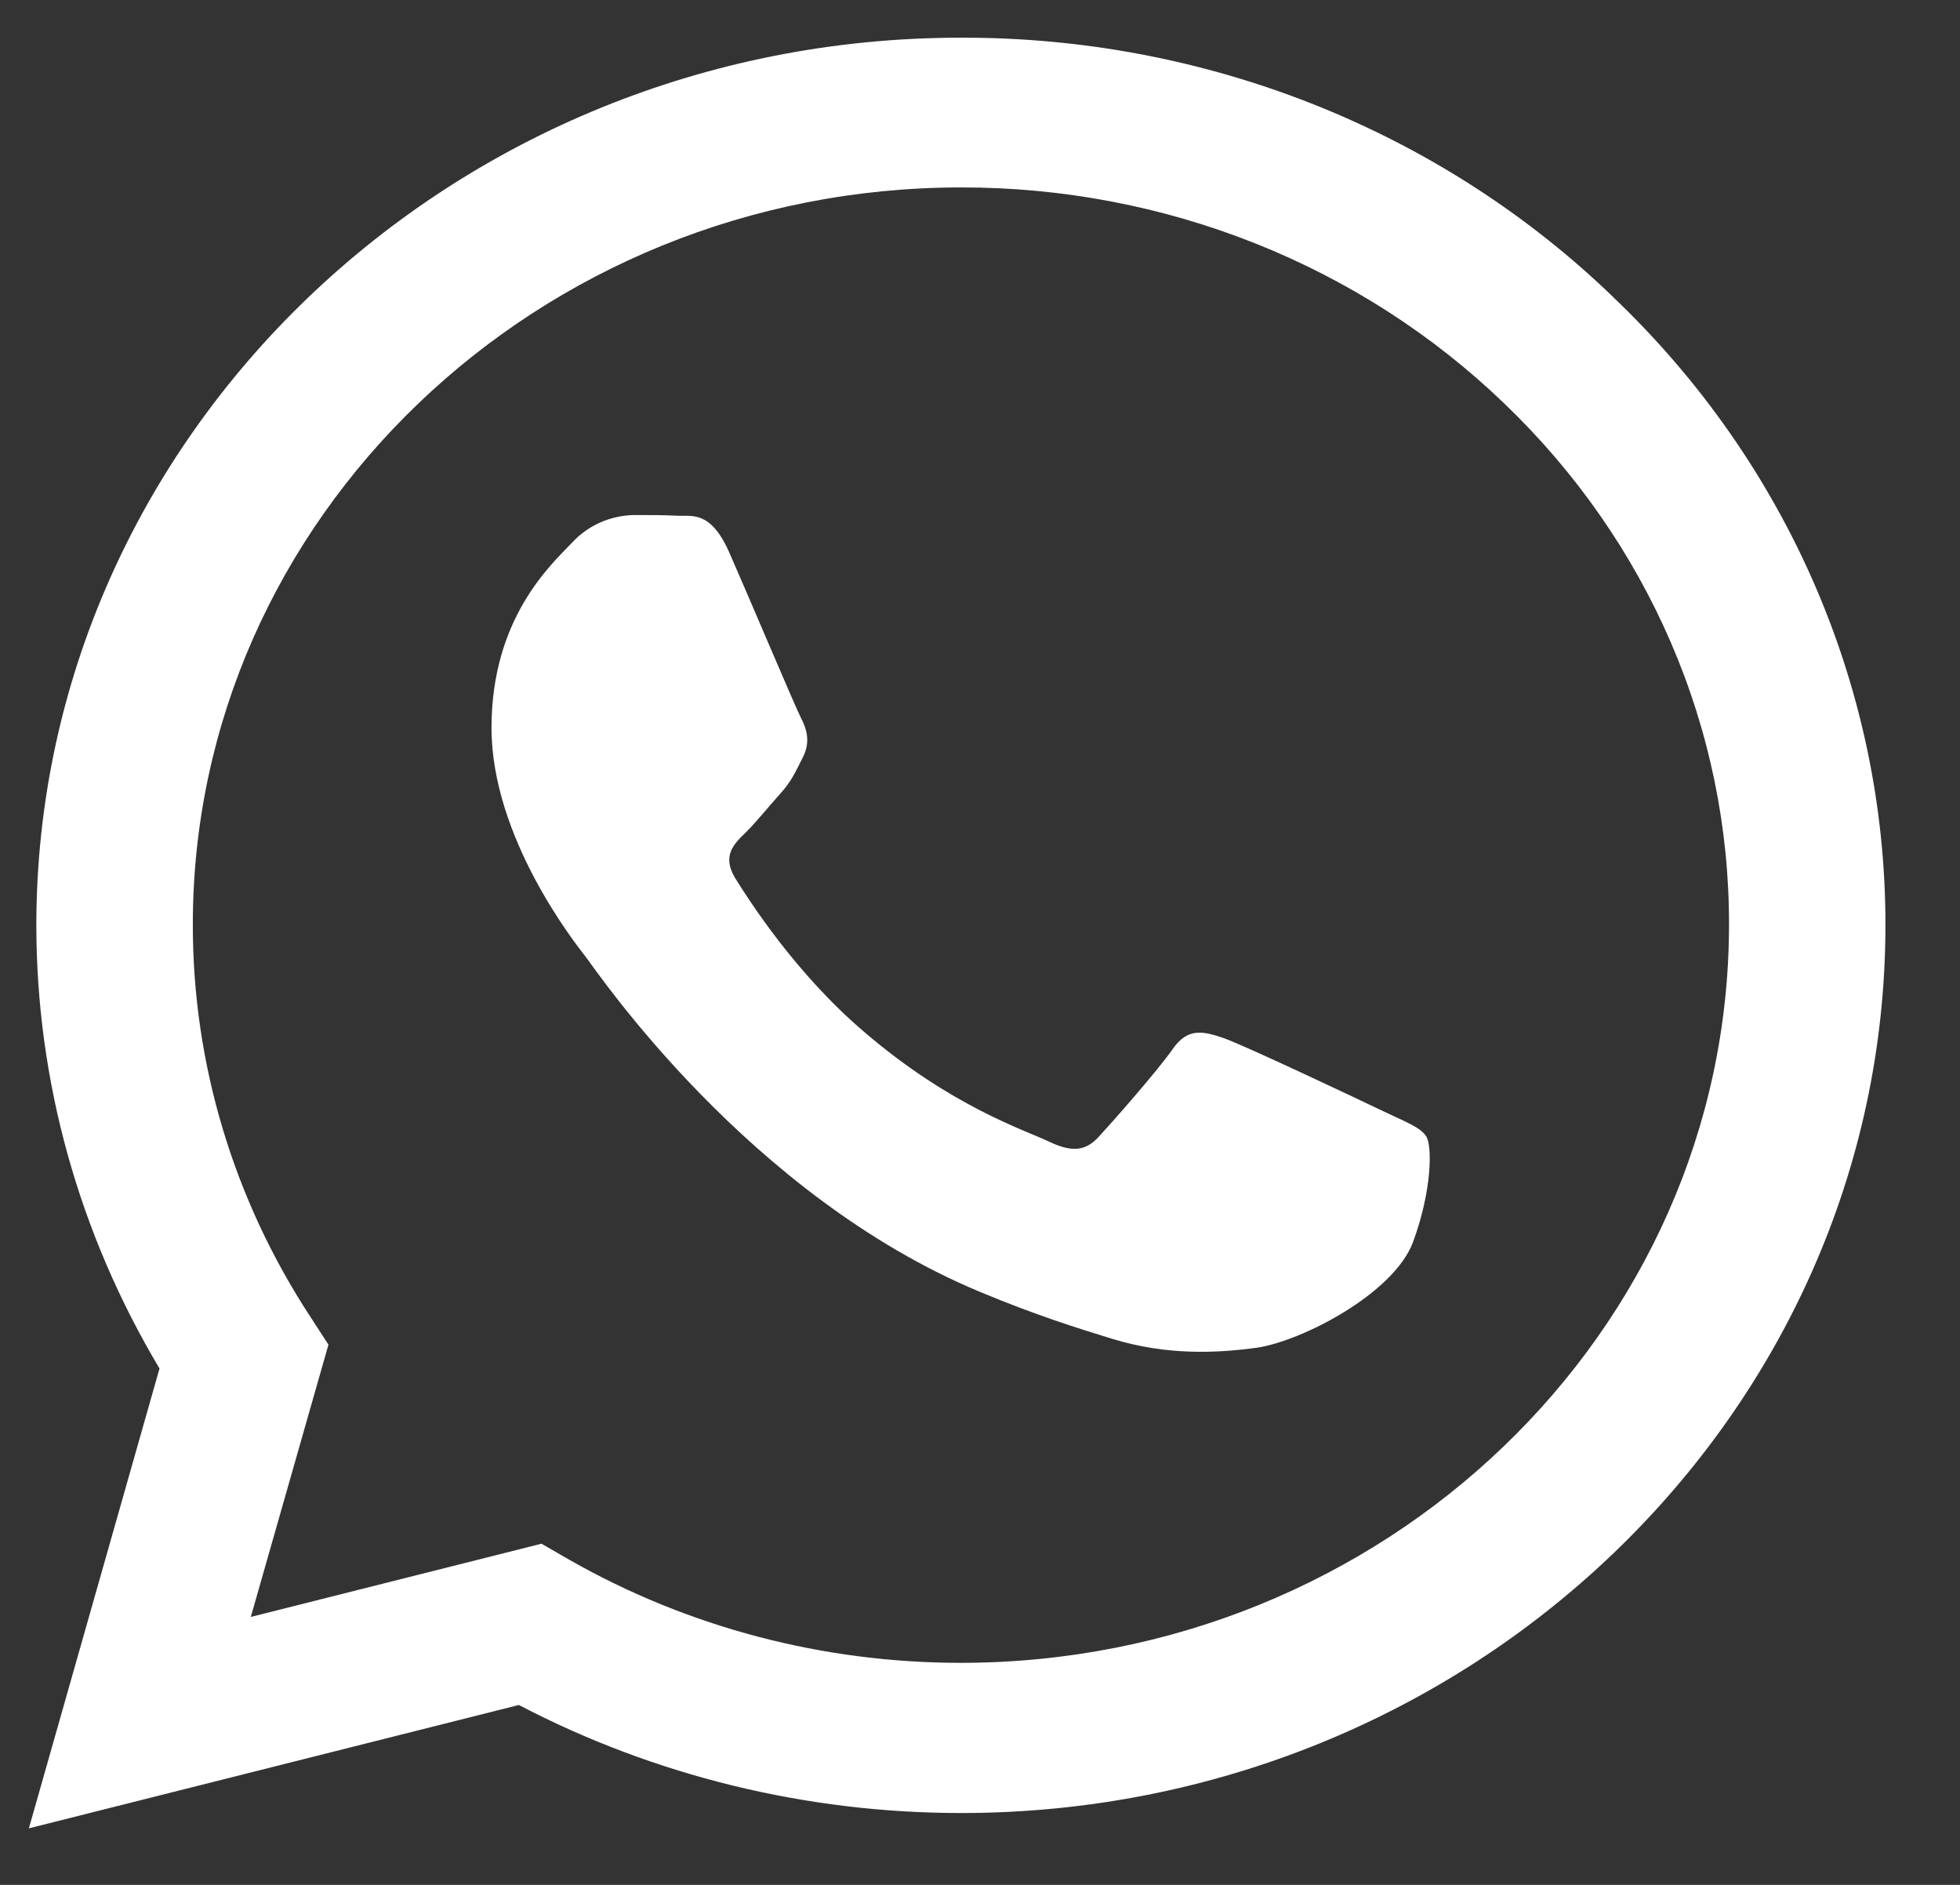 <svg width="26" height="25" viewBox="0 0 26 25" fill="none" xmlns="http://www.w3.org/2000/svg">
<rect x="0" y="0" width="26" height="25" fill="#333333" stroke="none"/>
<path d="M21.413 3.953C20.279 2.854 18.928 1.983 17.44 1.39C15.951 0.797 14.355 0.495 12.743 0.5C5.991 0.5 0.488 5.781 0.482 12.265C0.482 14.342 1.048 16.362 2.116 18.151L0.383 24.25L6.883 22.614C8.681 23.554 10.696 24.046 12.743 24.047H12.749C19.503 24.047 25.005 18.765 25.011 12.276C25.013 10.729 24.695 9.197 24.078 7.769C23.46 6.34 22.554 5.043 21.412 3.953H21.413ZM12.743 22.055C10.917 22.055 9.125 21.584 7.554 20.689L7.183 20.475L3.327 21.446L4.357 17.835L4.115 17.462C3.095 15.904 2.555 14.1 2.558 12.259C2.558 6.877 7.131 2.486 12.749 2.486C14.088 2.484 15.414 2.736 16.651 3.228C17.887 3.72 19.01 4.442 19.955 5.352C20.903 6.26 21.654 7.338 22.166 8.525C22.678 9.712 22.939 10.985 22.936 12.27C22.93 17.671 18.358 22.055 12.743 22.055ZM18.333 14.731C18.028 14.584 16.524 13.873 16.241 13.772C15.96 13.675 15.754 13.625 15.553 13.919C15.347 14.211 14.76 14.878 14.583 15.069C14.407 15.267 14.225 15.289 13.918 15.143C13.614 14.995 12.626 14.686 11.457 13.681C10.545 12.902 9.934 11.937 9.751 11.645C9.575 11.351 9.734 11.194 9.887 11.047C10.022 10.916 10.192 10.702 10.345 10.533C10.5 10.364 10.551 10.239 10.651 10.043C10.752 9.844 10.704 9.675 10.628 9.528C10.551 9.381 9.94 7.931 9.682 7.346C9.434 6.769 9.182 6.849 8.994 6.841C8.817 6.831 8.612 6.831 8.406 6.831C8.251 6.835 8.098 6.869 7.957 6.932C7.817 6.995 7.691 7.086 7.588 7.198C7.307 7.491 6.52 8.202 6.52 9.653C6.52 11.103 7.618 12.497 7.772 12.694C7.924 12.892 9.928 15.859 13.003 17.136C13.73 17.44 14.302 17.619 14.749 17.756C15.483 17.982 16.147 17.947 16.675 17.875C17.263 17.789 18.486 17.162 18.744 16.475C18.998 15.786 18.998 15.198 18.921 15.075C18.845 14.95 18.639 14.878 18.333 14.731Z" fill="white"/>
</svg>
